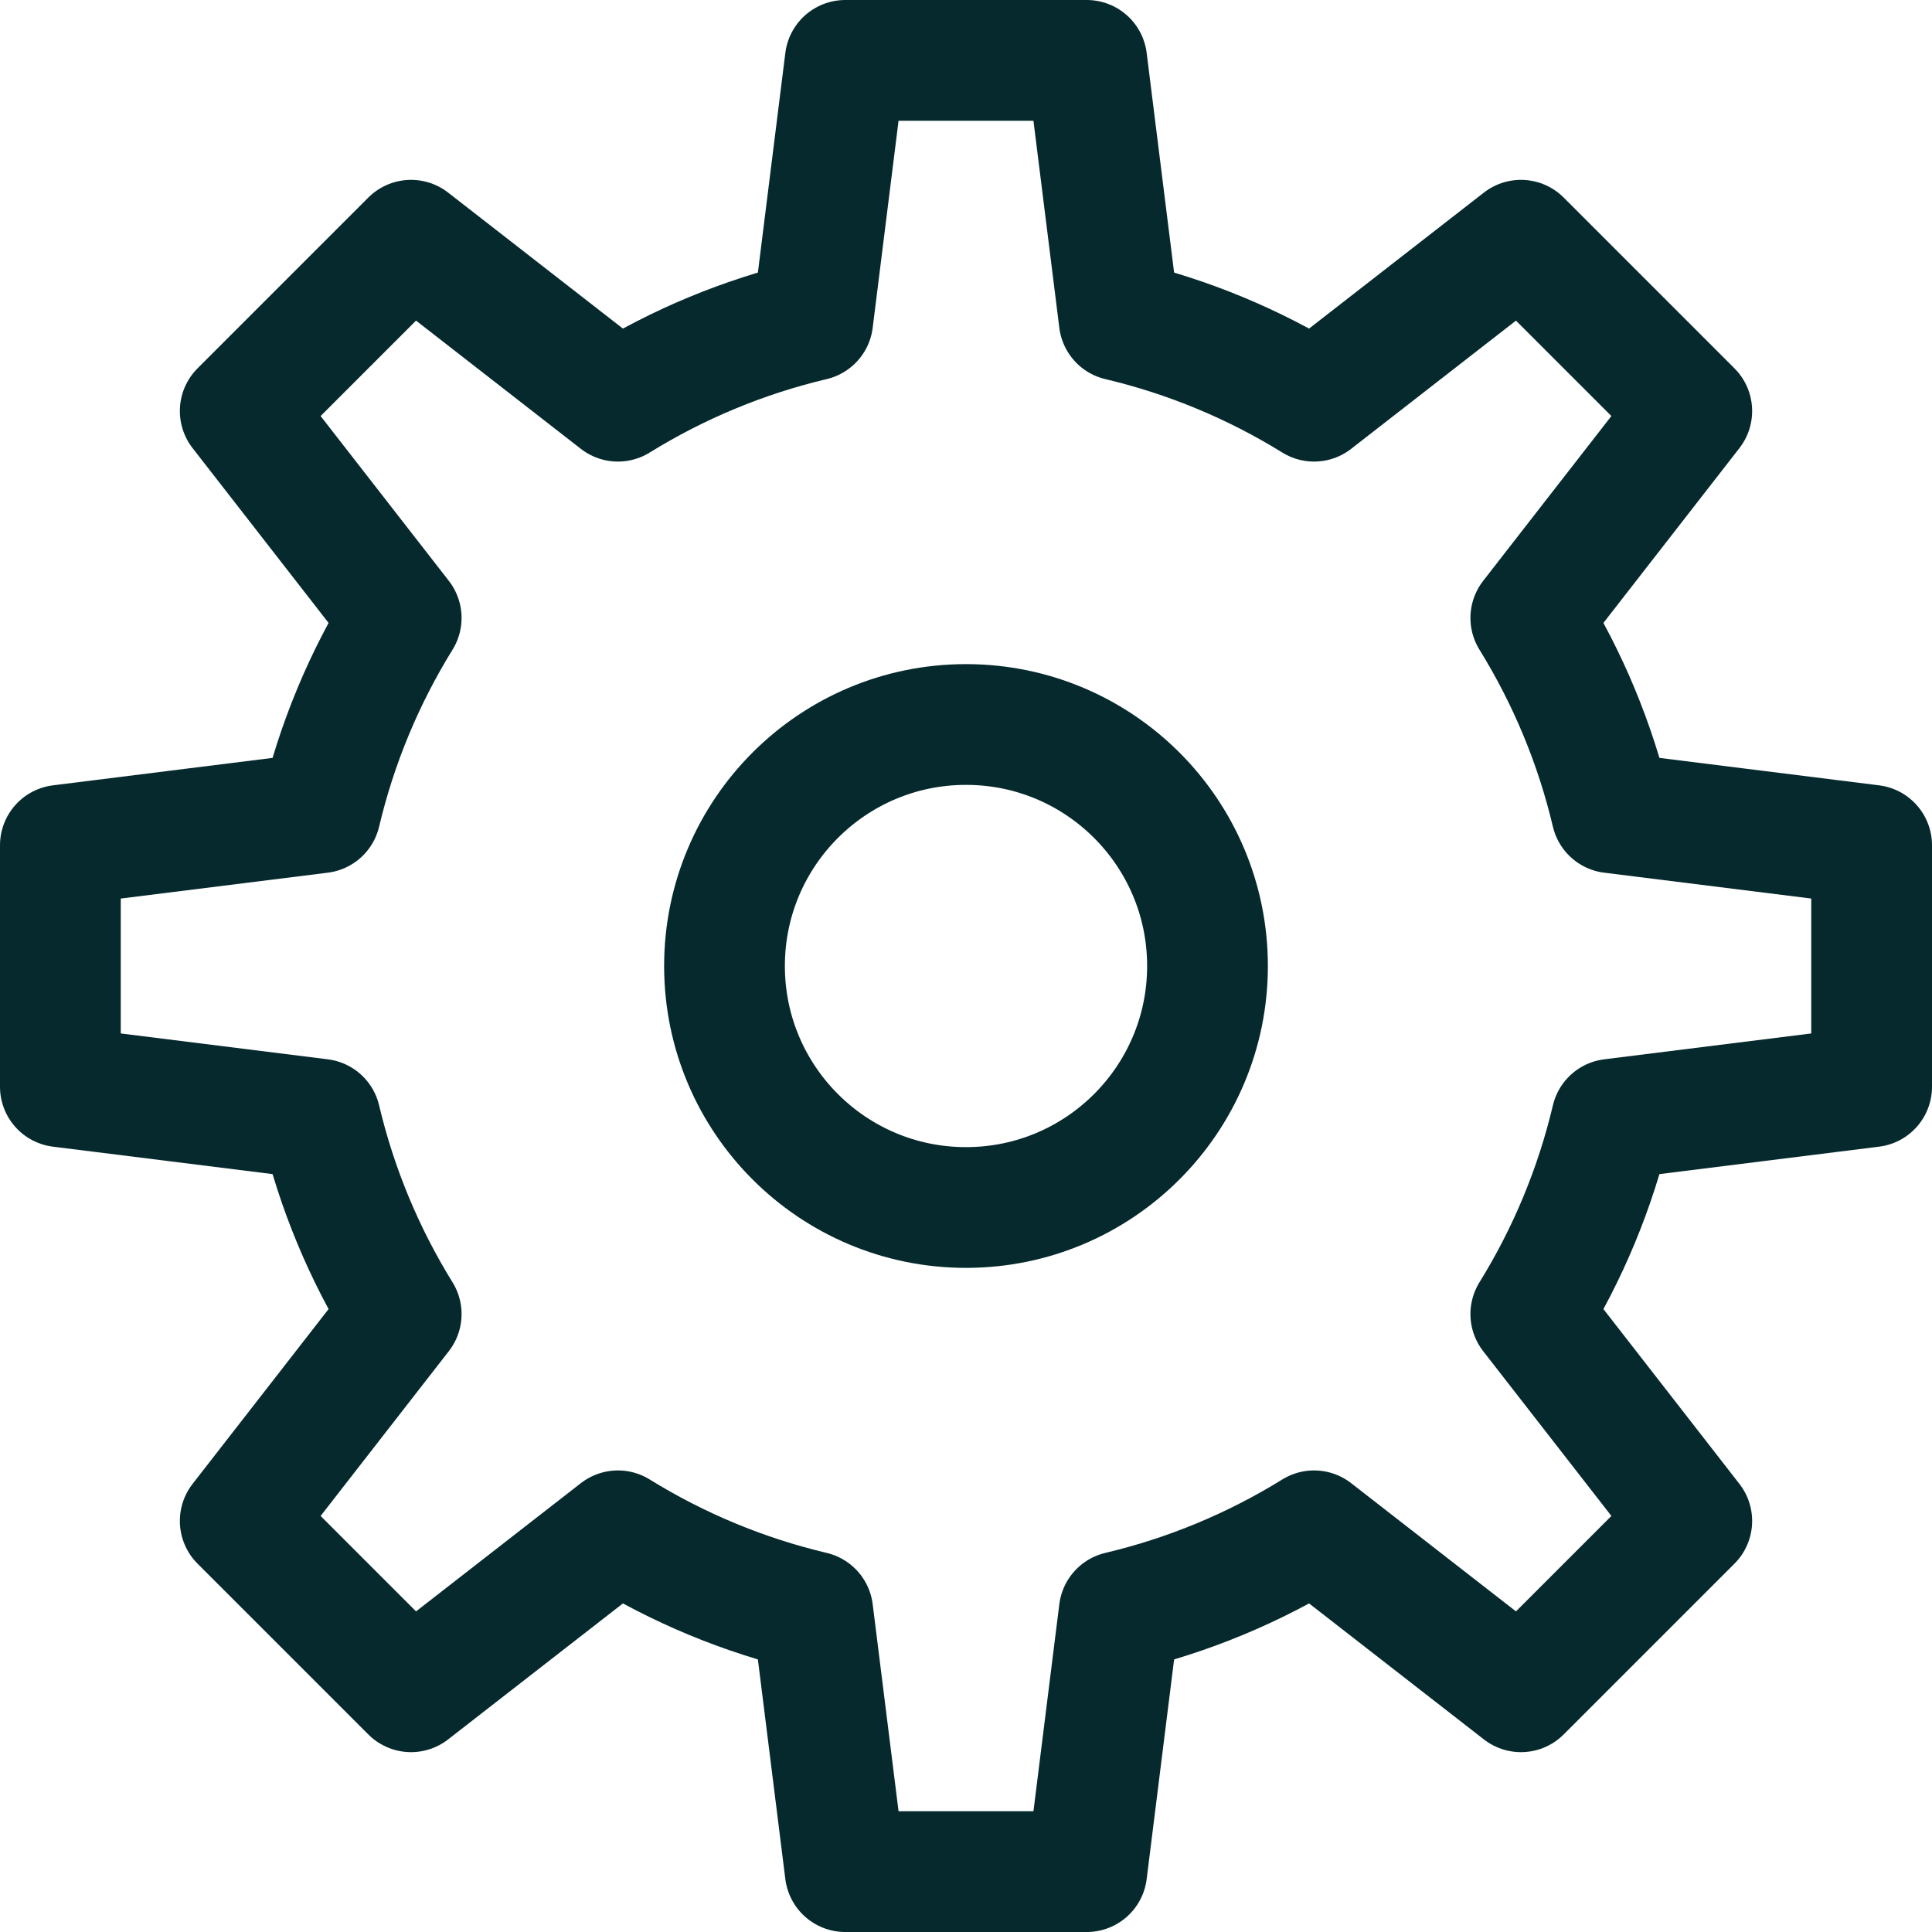 <svg width="32" height="32" viewBox="0 0 32 32" fill="none" xmlns="http://www.w3.org/2000/svg">
<g clip-path="url(#clip0_604_6117)">
<path d="M16 20C18.209 20 20 18.209 20 16C20 13.791 18.209 12 16 12C13.791 12 12 13.791 12 16C12 18.209 13.791 20 16 20Z" stroke="#05292C" stroke-width="2" stroke-linecap="round" stroke-linejoin="round"/>
<path d="M31 18V14L26.694 13.462C26.424 12.321 25.972 11.232 25.355 10.235L28.021 6.808L25.192 3.979L21.765 6.645C20.768 6.028 19.679 5.576 18.538 5.306L18 1H14L13.462 5.306C12.321 5.576 11.232 6.028 10.235 6.645L6.808 3.979L3.979 6.808L6.645 10.235C6.028 11.232 5.576 12.321 5.306 13.462L1 14V18L5.306 18.538C5.576 19.679 6.028 20.768 6.645 21.765L3.979 25.192L6.808 28.021L10.235 25.355C11.232 25.972 12.321 26.424 13.462 26.694L14 31H18L18.538 26.694C19.679 26.424 20.768 25.972 21.765 25.355L25.192 28.021L28.021 25.192L25.355 21.765C25.972 20.768 26.424 19.679 26.694 18.538L31 18Z" stroke="#05292C" stroke-width="2" stroke-linecap="round" stroke-linejoin="round"/>
</g>
<defs>
<clipPath id="clip0_604_6117">
<rect width="32" height="32" fill="white"/>
</clipPath>
</defs>
</svg>
